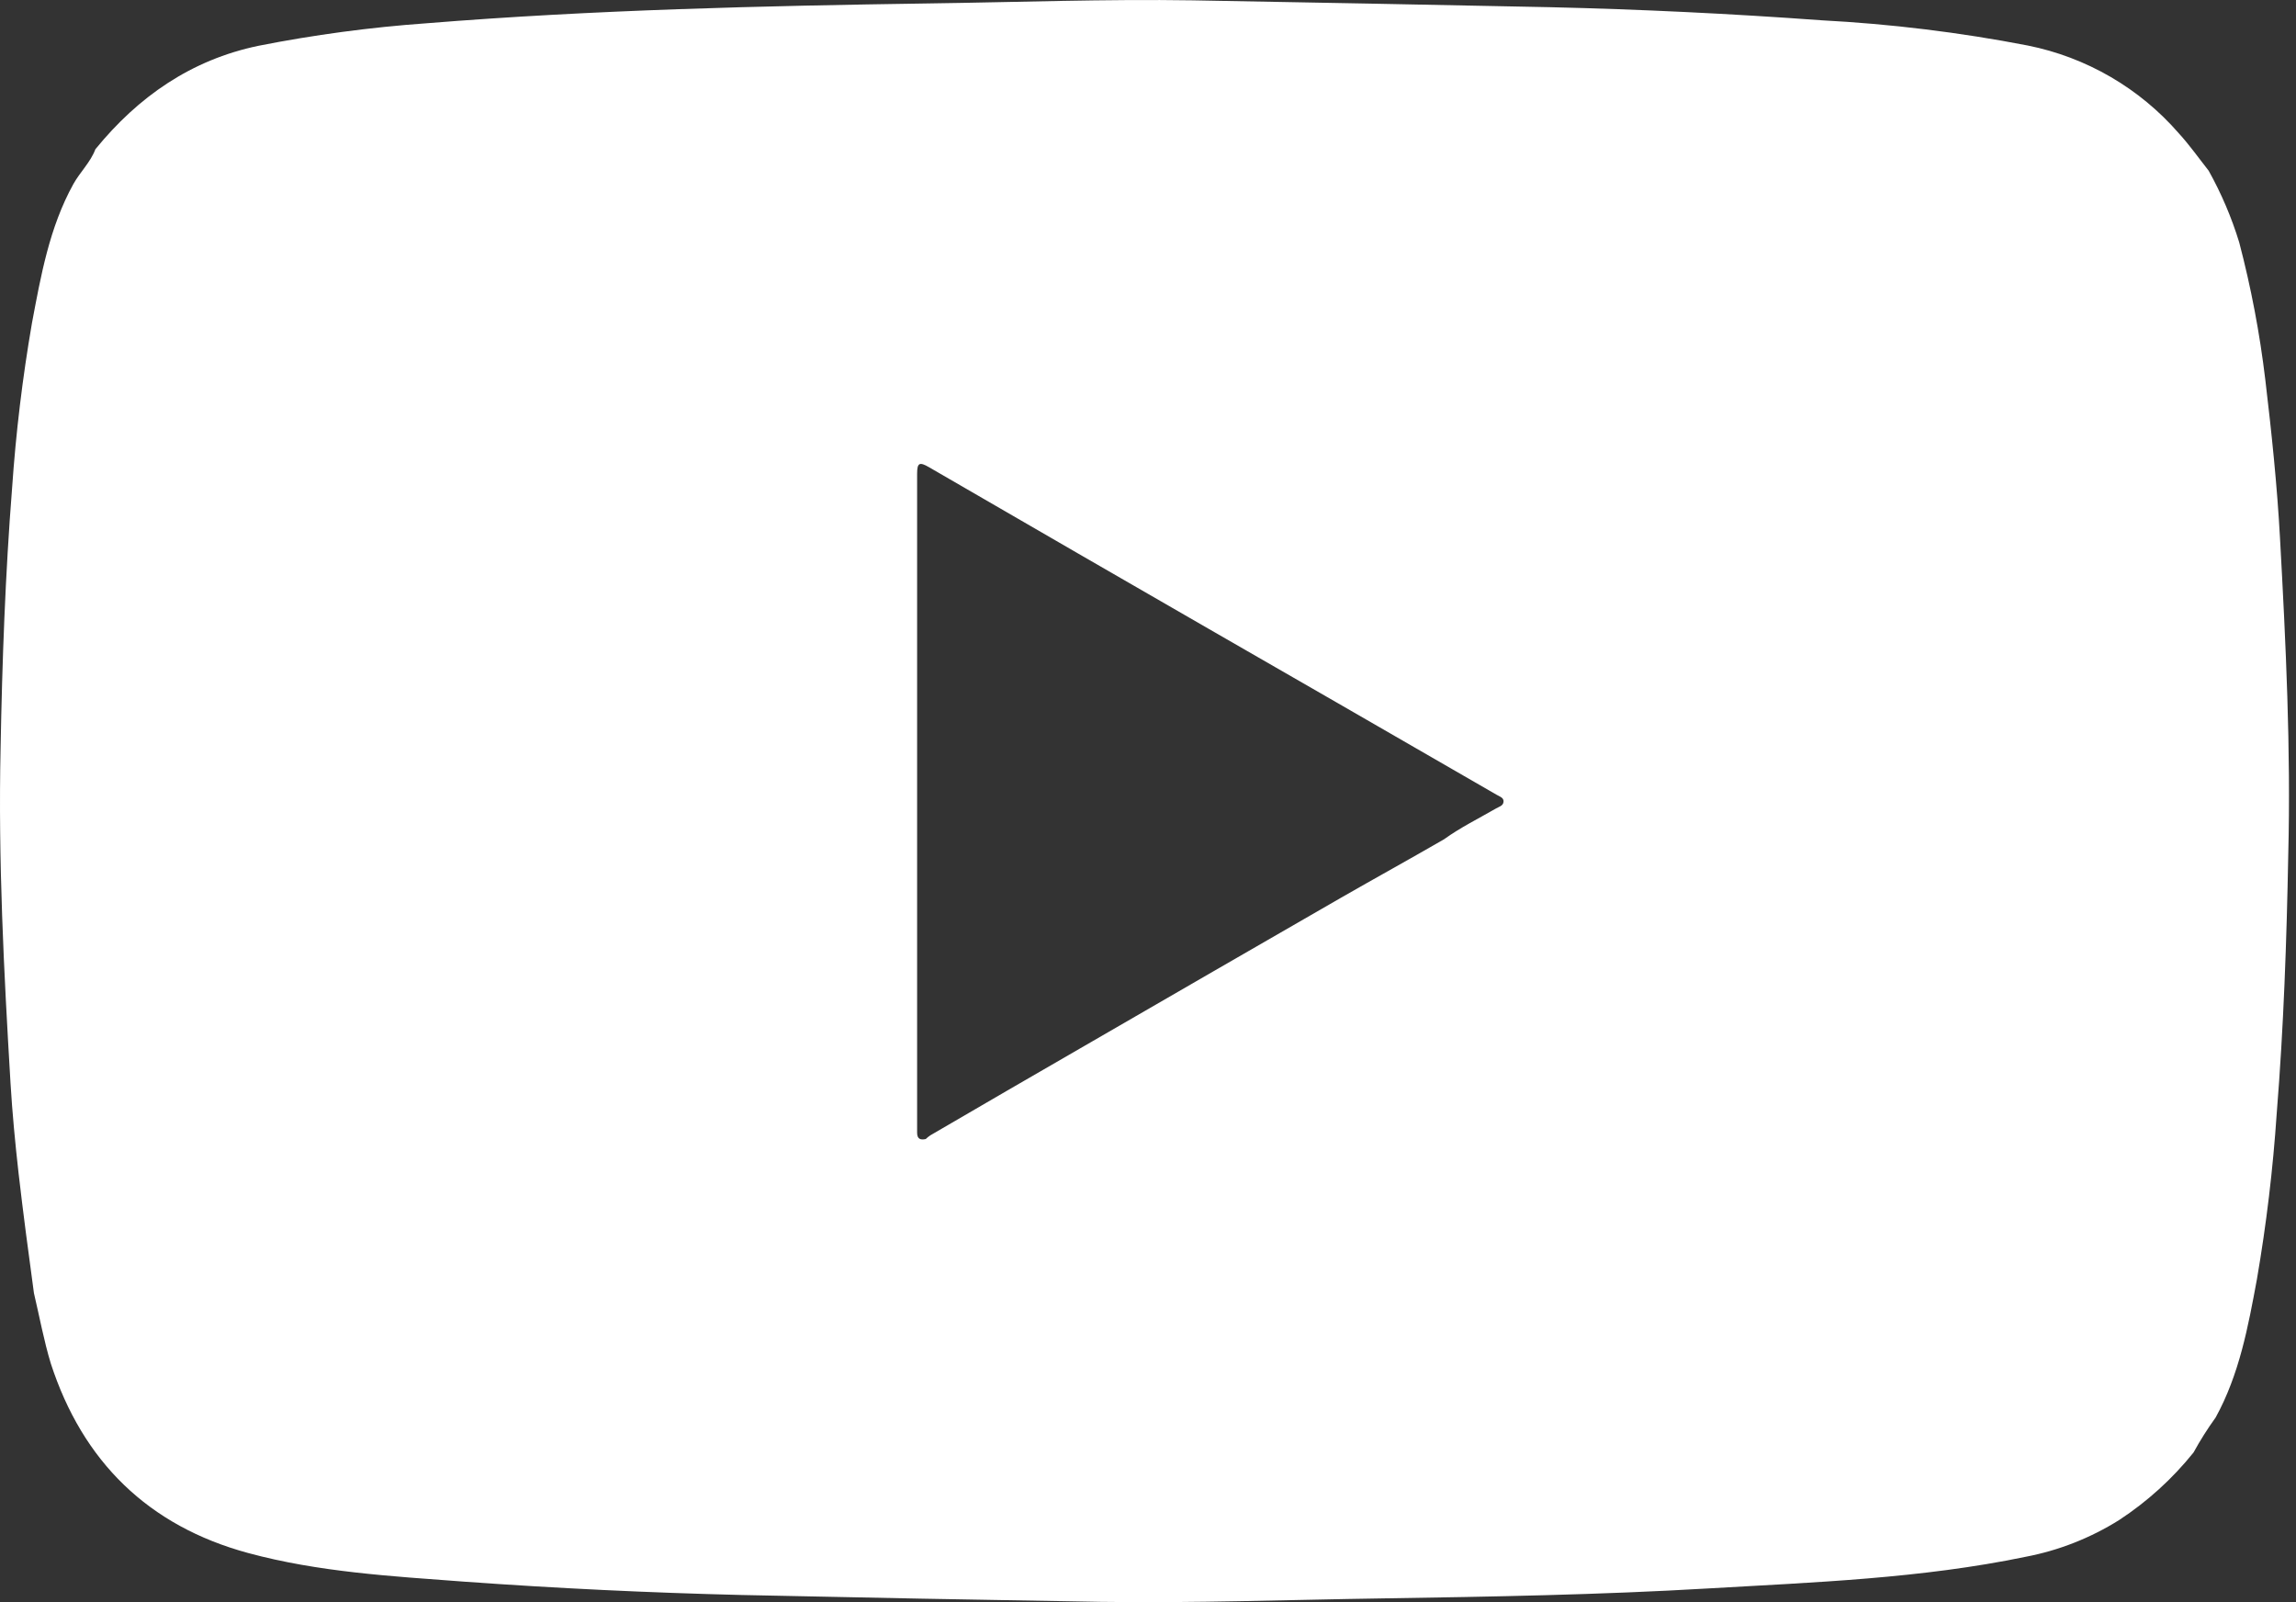 <svg width="86" height="60" viewBox="0 0 86 60" fill="none" xmlns="http://www.w3.org/2000/svg">
<rect x="0" y="0" width="86" height="60" fill="#333333" stroke="none"/>
<path d="M85.401 20.156C85.293 18.17 85.085 16.196 84.851 14.226C84.644 12.489 84.317 10.768 83.873 9.077C83.587 8.144 83.204 7.244 82.728 6.392C82.356 5.92 82.022 5.444 81.612 4.994C80.141 3.301 78.15 2.144 75.95 1.704C73.401 1.211 70.821 0.896 68.228 0.76C64.838 0.512 61.444 0.348 58.045 0.269C53.584 0.177 49.13 0.092 44.684 0.013C41.39 -0.039 38.096 0.083 34.798 0.128C28.519 0.221 22.243 0.366 15.982 0.871C13.867 1.022 11.762 1.304 9.681 1.715C7.16 2.24 5.179 3.619 3.573 5.589C3.387 6.08 3 6.441 2.747 6.894C1.847 8.523 1.531 10.329 1.197 12.099C0.843 14.145 0.595 16.207 0.453 18.278C0.197 21.52 0.082 24.769 0.022 28.015C-0.071 32.205 0.145 36.384 0.394 40.562C0.461 41.678 0.569 42.812 0.695 43.931C0.866 45.418 1.067 46.927 1.271 48.426C1.479 49.307 1.643 50.206 1.903 51.062C3.097 54.738 5.562 57.148 9.294 58.159C11.938 58.876 14.681 59.029 17.403 59.233C20.853 59.481 24.308 59.647 27.768 59.731C32.252 59.828 36.735 59.914 41.219 59.988C44.754 60.04 48.283 59.91 51.822 59.858C55.878 59.795 59.93 59.724 63.979 59.486C67.965 59.255 71.957 59.114 75.876 58.3C77.118 58.063 78.304 57.596 79.374 56.925C80.431 56.233 81.373 55.378 82.163 54.393C82.41 53.941 82.686 53.505 82.988 53.088C83.877 51.474 84.207 49.686 84.535 47.913C84.89 45.853 85.138 43.778 85.278 41.693C85.538 38.466 85.65 35.231 85.71 32.001C85.81 28.075 85.62 24.111 85.401 20.156ZM56.031 30.279C55.387 30.651 54.7 30.989 54.086 31.432C52.8 32.175 51.51 32.885 50.227 33.621C47.02 35.468 43.815 37.318 40.613 39.172C38.692 40.28 36.77 41.395 34.846 42.518C34.785 42.559 34.728 42.605 34.675 42.656C34.478 42.7 34.352 42.656 34.352 42.421C34.352 42.306 34.352 42.187 34.352 42.068V17.739C34.352 17.33 34.441 17.289 34.798 17.497C36.709 18.6 38.621 19.707 40.535 20.817C43.702 22.646 46.874 24.473 50.048 26.297L56.056 29.762C56.168 29.829 56.332 29.87 56.317 30.026C56.302 30.183 56.146 30.209 56.031 30.279Z" fill="white"/>
</svg>
